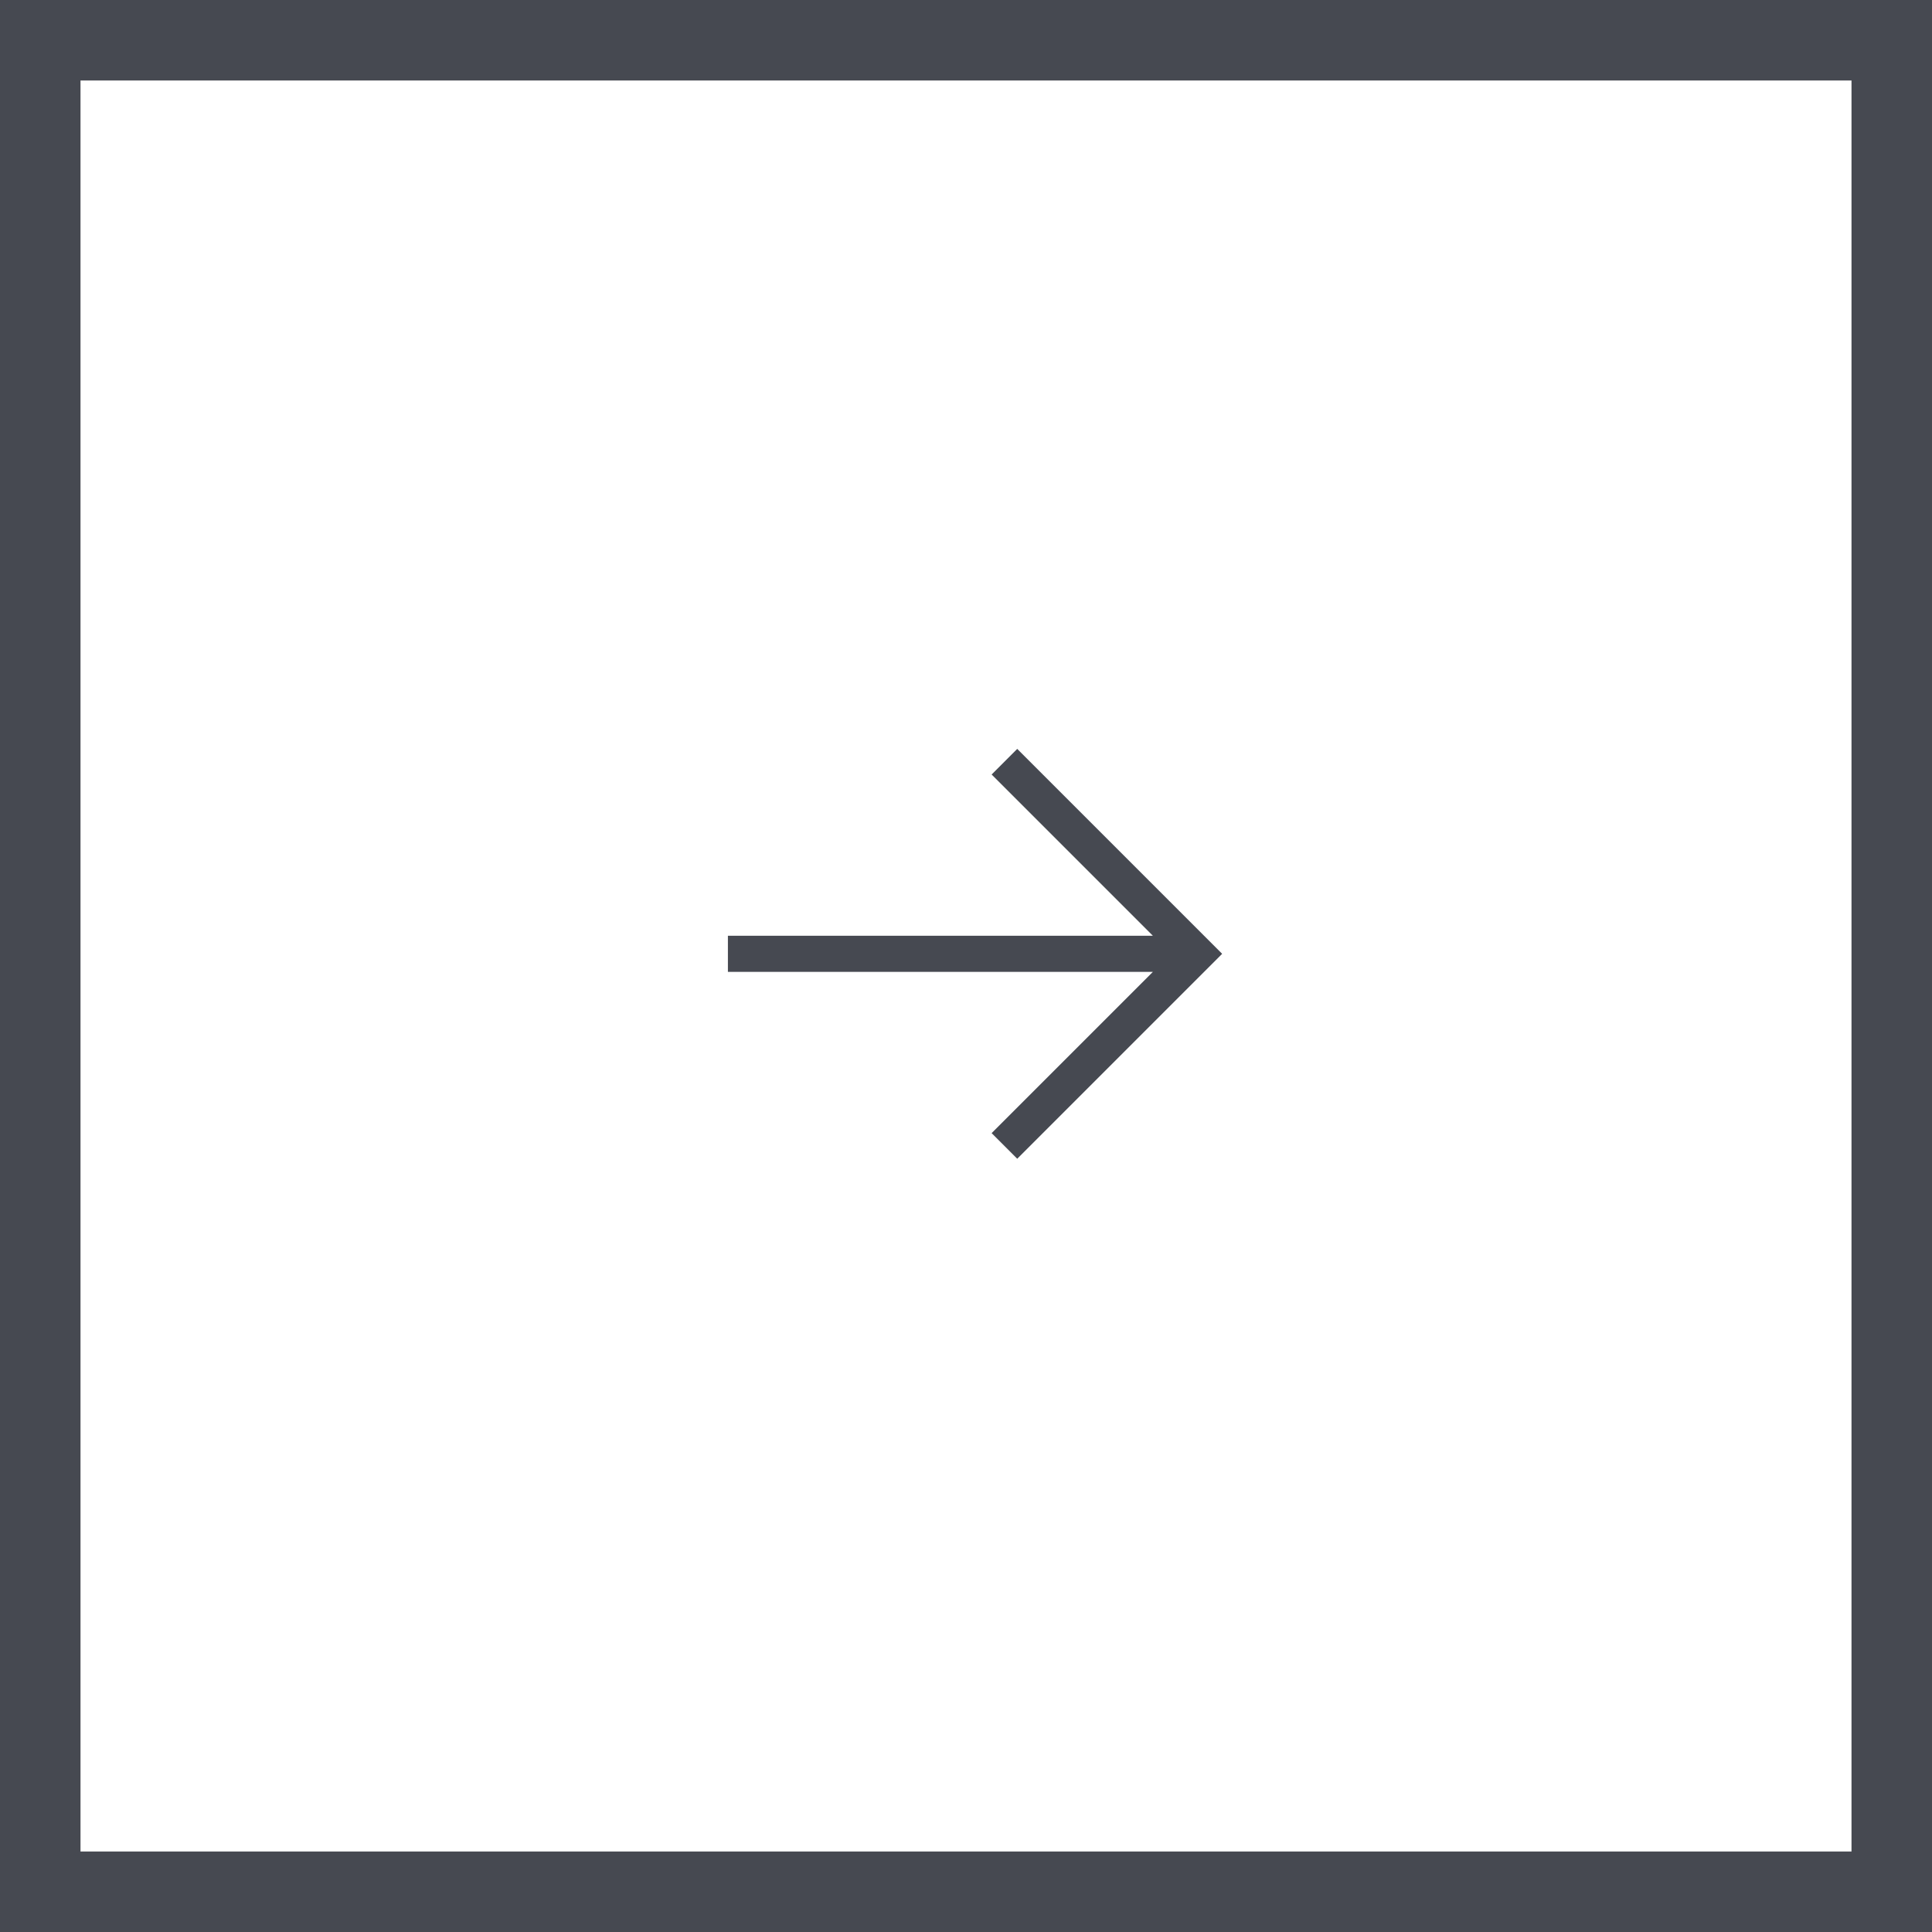 <svg width="72" height="72" viewBox="0 0 72 72" fill="none" xmlns="http://www.w3.org/2000/svg">
<path d="M37.909 27.909L36.955 28.864L42.964 34.873L27.127 34.873L27.127 36.219L42.964 36.219L36.955 42.228L37.909 43.183L45.546 35.546L37.909 27.909Z" fill="#464951"/>
<rect x="1.5" y="1.5" width="69" height="69" stroke="#464951" stroke-width="3"/>
</svg>
